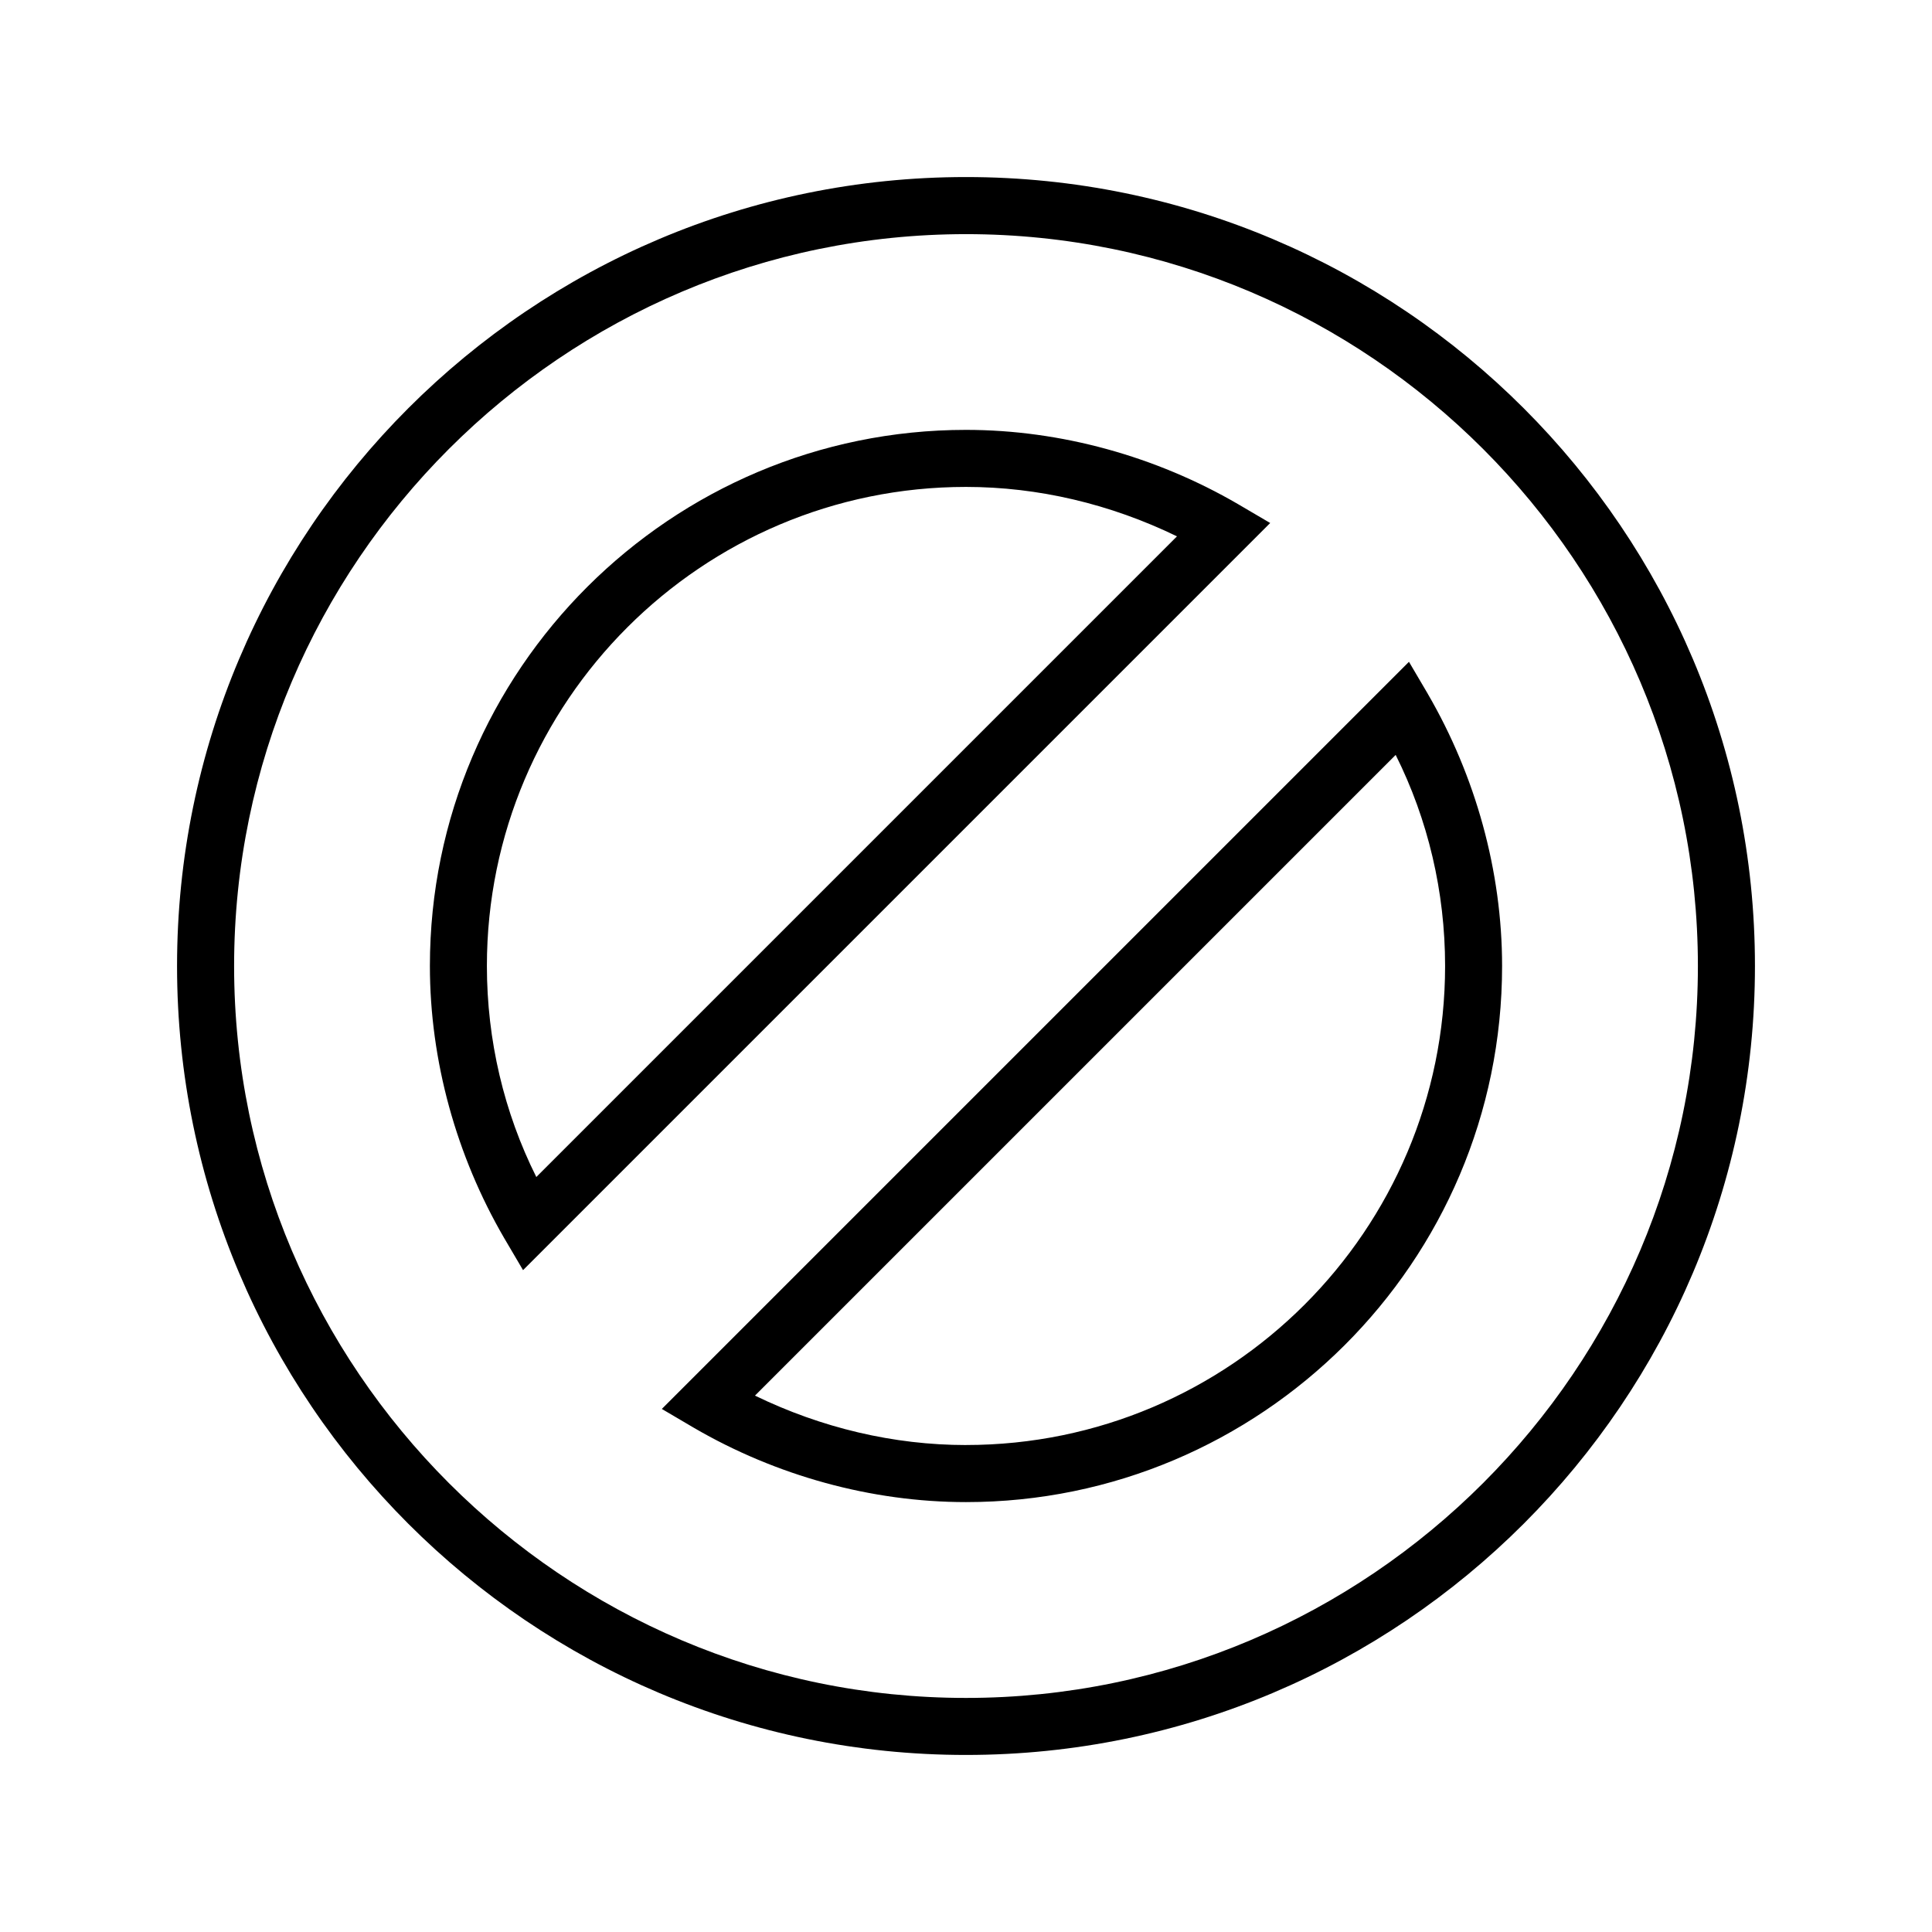 <?xml version="1.0" encoding="UTF-8"?>
<!-- Uploaded to: ICON Repo, www.iconrepo.com, Generator: ICON Repo Mixer Tools -->
<svg fill="#000000" width="800px" height="800px" version="1.1" viewBox="144 144 512 512" xmlns="http://www.w3.org/2000/svg">
 <g>
  <path d="m400 190.92c-115.38 0-209.08 93.707-209.08 209.08 0 115.37 93.707 209.08 209.08 209.08 115.37-0.004 209.08-93.711 209.08-209.08 0-115.38-93.707-209.08-209.08-209.08zm0 403.05c-106.81 0-193.96-87.16-193.96-193.96 0-106.81 87.16-193.96 193.96-193.96 106.8-0.004 193.96 87.156 193.96 193.96 0 106.8-87.16 193.96-193.96 193.96z"/>
  <path d="m472.04 277.57c-21.664-12.598-46.855-19.648-72.043-19.648-78.09 0-142.07 63.48-142.07 142.07 0 25.191 7.055 50.383 19.648 72.043l5.039 8.566 198-198zm-185.91 178.35c-8.566-17.129-13.098-36.273-13.098-55.922 0-70.031 56.93-126.96 126.96-126.96 19.145 0 38.289 4.535 55.922 13.098z"/>
  <path d="m522.43 327.95-5.039-8.566-198 198 8.566 5.039c21.66 12.594 46.852 19.648 72.043 19.648 78.09 0 142.07-63.48 142.07-142.07 0-25.191-7.055-50.383-19.648-72.047zm-122.43 199c-19.145 0-38.289-4.535-55.922-13.098l169.79-169.79c8.566 17.129 13.098 36.273 13.098 55.922-0.004 70.031-56.934 126.96-126.96 126.96z"/>
 </g>
</svg>